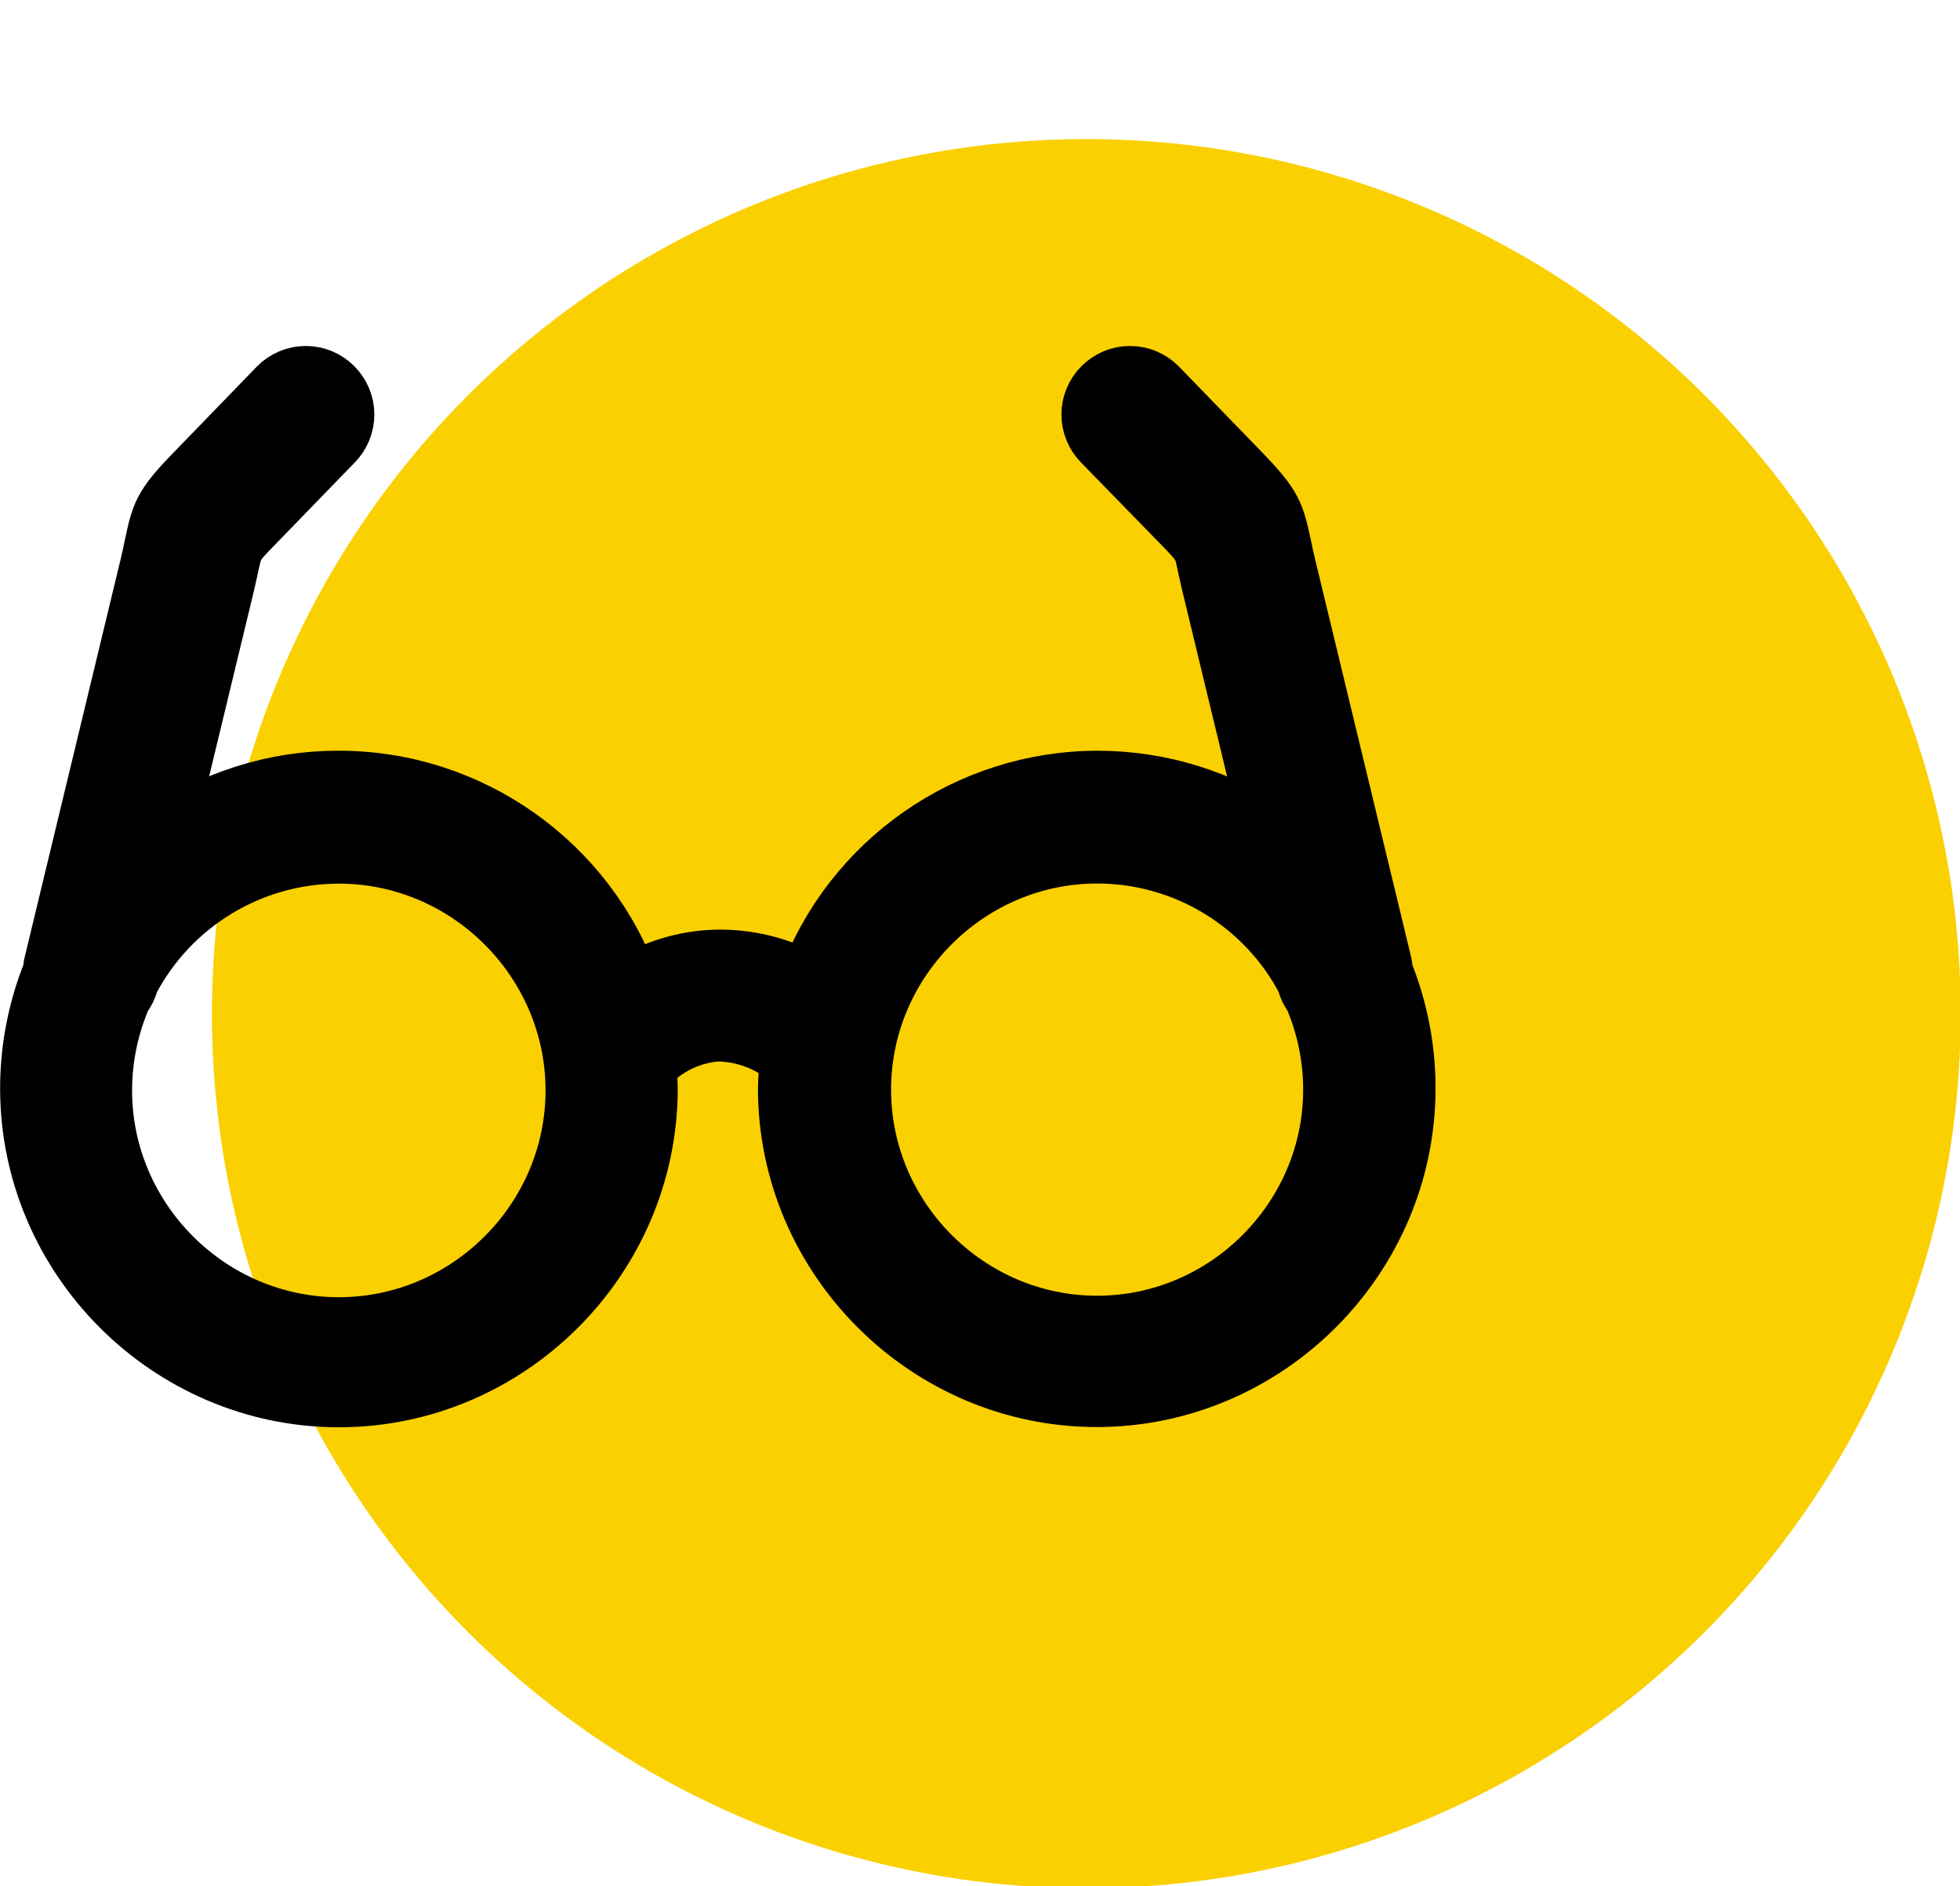 <?xml version="1.0" encoding="UTF-8" standalone="no"?>
<svg xmlns="http://www.w3.org/2000/svg" xmlns:xlink="http://www.w3.org/1999/xlink" xmlns:serif="http://www.serif.com/" width="100%" height="100%" viewBox="0 0 79 76" version="1.1" xml:space="preserve" style="fill-rule:evenodd;clip-rule:evenodd;stroke-linejoin:round;stroke-miterlimit:2;">
    <g transform="matrix(1.235,0,0,1.235,-16.071,-14.098)">
        <circle cx="48.467" cy="44.49" r="28.537" style="fill:rgb(250,208,0);"></circle>
        <g transform="matrix(0.365,0,0,0.365,14.015,23.721)">
            <path d="M27.52,36.17C39.17,36.152 49.628,43.529 53.52,54.51C55.803,53.082 58.42,52.275 61.11,52.17C64.061,52.074 66.982,52.794 69.55,54.25C73.509,43.418 83.874,36.171 95.407,36.171C101.032,36.171 106.524,37.895 111.14,41.11L105.67,18.46C105.47,17.62 105.35,17.05 105.25,16.57C104.96,15.21 104.9,14.92 103.36,13.34L95.89,5.68C95.28,5.054 94.938,4.214 94.938,3.34C94.938,1.501 96.451,-0.012 98.29,-0.012C99.193,-0.012 100.059,0.353 100.69,1L108.12,8.66C111.01,11.66 111.12,12.26 111.76,15.17C111.86,15.68 111.99,16.28 112.13,16.86L120.71,52.39C120.77,52.642 120.8,52.901 120.8,53.16C122.147,56.461 122.84,59.992 122.84,63.558C122.84,78.655 110.417,91.078 95.32,91.078C80.265,91.078 67.862,78.724 67.8,63.67C67.817,62.744 67.884,61.819 68,60.9C66.153,59.294 63.788,58.406 61.34,58.4C58.915,58.592 56.65,59.693 55,61.48C55,62.21 55.08,62.95 55.08,63.69C55.018,78.744 42.615,91.098 27.56,91.098C12.463,91.098 0.04,78.675 0.04,63.578C0.04,60.012 0.733,56.481 2.08,53.18C2.079,52.92 2.112,52.661 2.18,52.41L10.75,16.88C10.89,16.3 11.02,15.7 11.12,15.2C11.74,12.28 11.87,11.65 14.76,8.68L22.2,1C22.831,0.353 23.697,-0.012 24.6,-0.012C26.439,-0.012 27.952,1.501 27.952,3.34C27.952,4.214 27.61,5.054 27,5.68L19.56,13.35C18,14.93 18,15.21 17.68,16.56C17.58,17.04 17.46,17.61 17.26,18.46L11.79,41.11C16.399,37.884 21.894,36.158 27.52,36.17ZM95.36,42.49C103.271,42.49 110.55,46.917 114.19,53.94L114.19,54C114.302,54.463 114.514,54.897 114.81,55.27C115.96,57.928 116.554,60.794 116.554,63.69C116.554,75.32 106.984,84.89 95.354,84.89C83.724,84.89 74.154,75.32 74.154,63.69C74.154,52.06 83.724,42.49 95.354,42.49C95.356,42.49 95.358,42.49 95.36,42.49ZM8.68,54C8.573,54.465 8.36,54.899 8.06,55.27C6.893,57.949 6.29,60.84 6.29,63.762C6.29,75.425 15.888,85.022 27.55,85.022C39.213,85.022 48.81,75.425 48.81,63.762C48.81,52.099 39.213,42.502 27.55,42.502C19.632,42.502 12.344,46.926 8.69,53.95L8.69,54L8.68,54Z" style="stroke:black;stroke-width:5.55px;"></path>
        </g>
    </g>
</svg>
